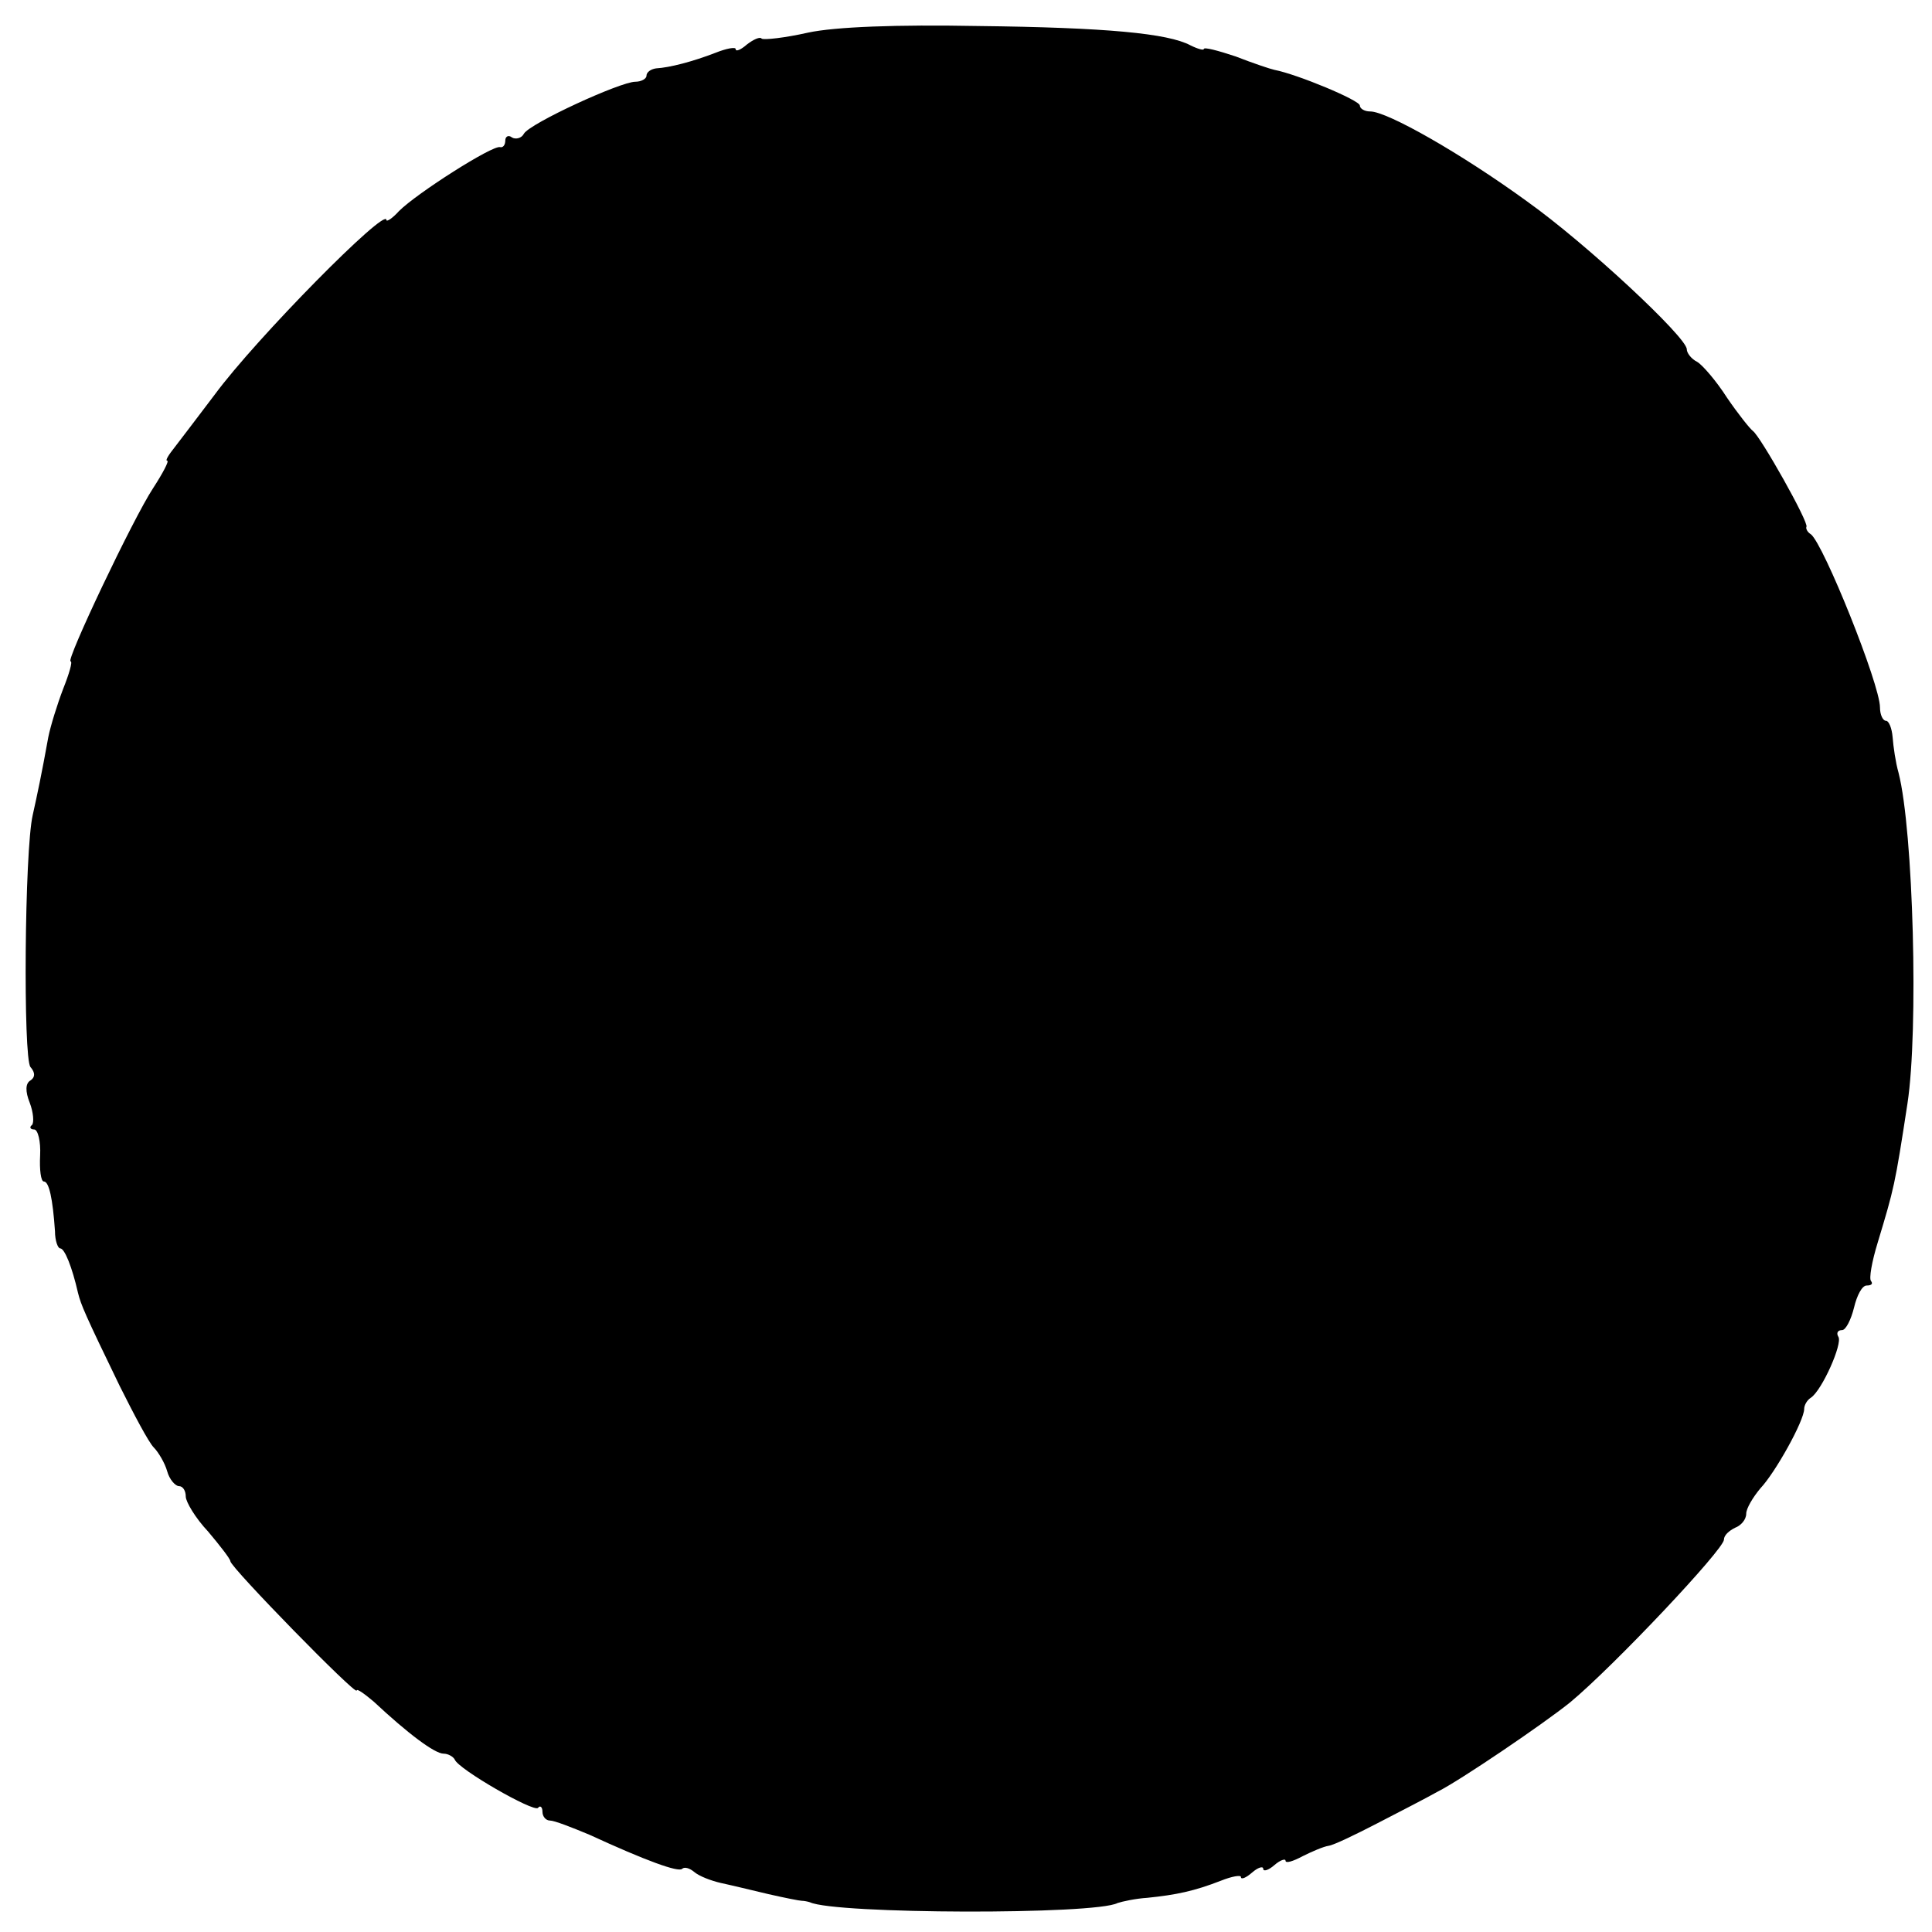 <?xml version="1.0" standalone="no"?>
<!DOCTYPE svg PUBLIC "-//W3C//DTD SVG 20010904//EN"
 "http://www.w3.org/TR/2001/REC-SVG-20010904/DTD/svg10.dtd">
<svg version="1.0" xmlns="http://www.w3.org/2000/svg"
 width="260pt" height="260pt" viewBox="0 0 260 260"
 preserveAspectRatio="xMidYMid meet">
<g transform="translate(0,260) scale(0.1,-0.1)"
fill="#000000" stroke="none">
<path d="M1087 2556 c-31 -7 -59 -10 -62 -8 -2 3 -11 -1 -20 -8 -8 -7 -15 -10
-15 -6 0 3 -12 1 -27 -5 -31 -12 -62 -20 -80 -21 -7 -1 -13 -5 -13 -10 0 -4
-7 -8 -15 -8 -20 0 -142 -56 -150 -70 -3 -6 -11 -8 -16 -5 -5 4 -9 1 -9 -4 0
-6 -3 -10 -7 -9 -10 3 -112 -62 -136 -86 -9 -10 -17 -15 -17 -12 0 18 -175
-159 -231 -235 -22 -29 -47 -62 -54 -71 -8 -10 -13 -18 -10 -18 3 0 -6 -17
-19 -37 -27 -41 -118 -233 -111 -233 3 0 -2 -17 -10 -37 -8 -21 -17 -50 -20
-65 -9 -50 -15 -78 -21 -105 -11 -48 -13 -327 -3 -339 7 -8 6 -14 0 -18 -7 -4
-7 -15 -1 -30 5 -13 6 -27 3 -30 -4 -3 -2 -6 3 -6 5 0 9 -16 8 -35 -1 -19 1
-35 5 -35 7 0 12 -23 15 -67 0 -13 4 -23 7 -23 6 0 16 -25 24 -60 4 -16 9 -28
56 -125 19 -38 39 -76 46 -83 6 -6 15 -21 18 -32 3 -11 11 -20 16 -20 5 0 9
-6 9 -14 0 -7 13 -29 30 -47 16 -19 30 -37 30 -40 0 -8 170 -182 170 -174 0 3
10 -4 23 -15 46 -43 82 -70 94 -70 6 0 13 -4 15 -8 5 -13 106 -71 112 -65 3 4
6 1 6 -5 0 -7 5 -12 10 -12 6 0 29 -9 53 -19 76 -35 120 -51 125 -46 3 3 10 1
16 -4 7 -6 23 -12 36 -15 14 -3 43 -10 64 -15 22 -5 42 -9 45 -9 3 0 8 -1 11
-2 34 -16 384 -17 414 -1 6 2 24 6 40 7 39 4 63 9 99 23 15 6 27 8 27 5 0 -4
7 -1 15 6 8 7 15 9 15 5 0 -4 7 -2 15 5 8 7 15 9 15 6 0 -4 10 -1 23 6 12 6
28 13 35 14 7 1 36 15 65 30 29 15 66 34 82 43 30 15 142 91 178 120 59 49
207 206 207 219 0 6 7 12 15 16 8 3 15 11 15 19 0 7 9 22 19 34 20 21 59 91
59 107 0 5 4 12 9 15 15 10 43 73 37 82 -3 5 -1 9 5 9 5 0 12 14 16 30 4 17
11 30 17 30 6 0 9 2 6 6 -3 3 1 26 9 52 22 73 23 76 40 187 15 98 8 367 -12
445 -4 14 -7 35 -8 48 -1 12 -5 22 -9 22 -4 0 -8 8 -8 18 0 31 -76 220 -93
233 -5 3 -7 8 -6 10 4 5 -62 122 -72 129 -4 3 -20 23 -35 45 -14 22 -33 44
-40 48 -8 4 -14 12 -14 17 0 16 -135 142 -215 199 -88 64 -188 121 -211 121
-8 0 -14 4 -14 8 0 7 -84 42 -115 48 -5 1 -29 9 -52 18 -24 8 -43 13 -43 10 0
-2 -8 0 -18 5 -30 16 -112 24 -287 26 -107 2 -191 -1 -228 -9z"/>
</g>
</svg>
